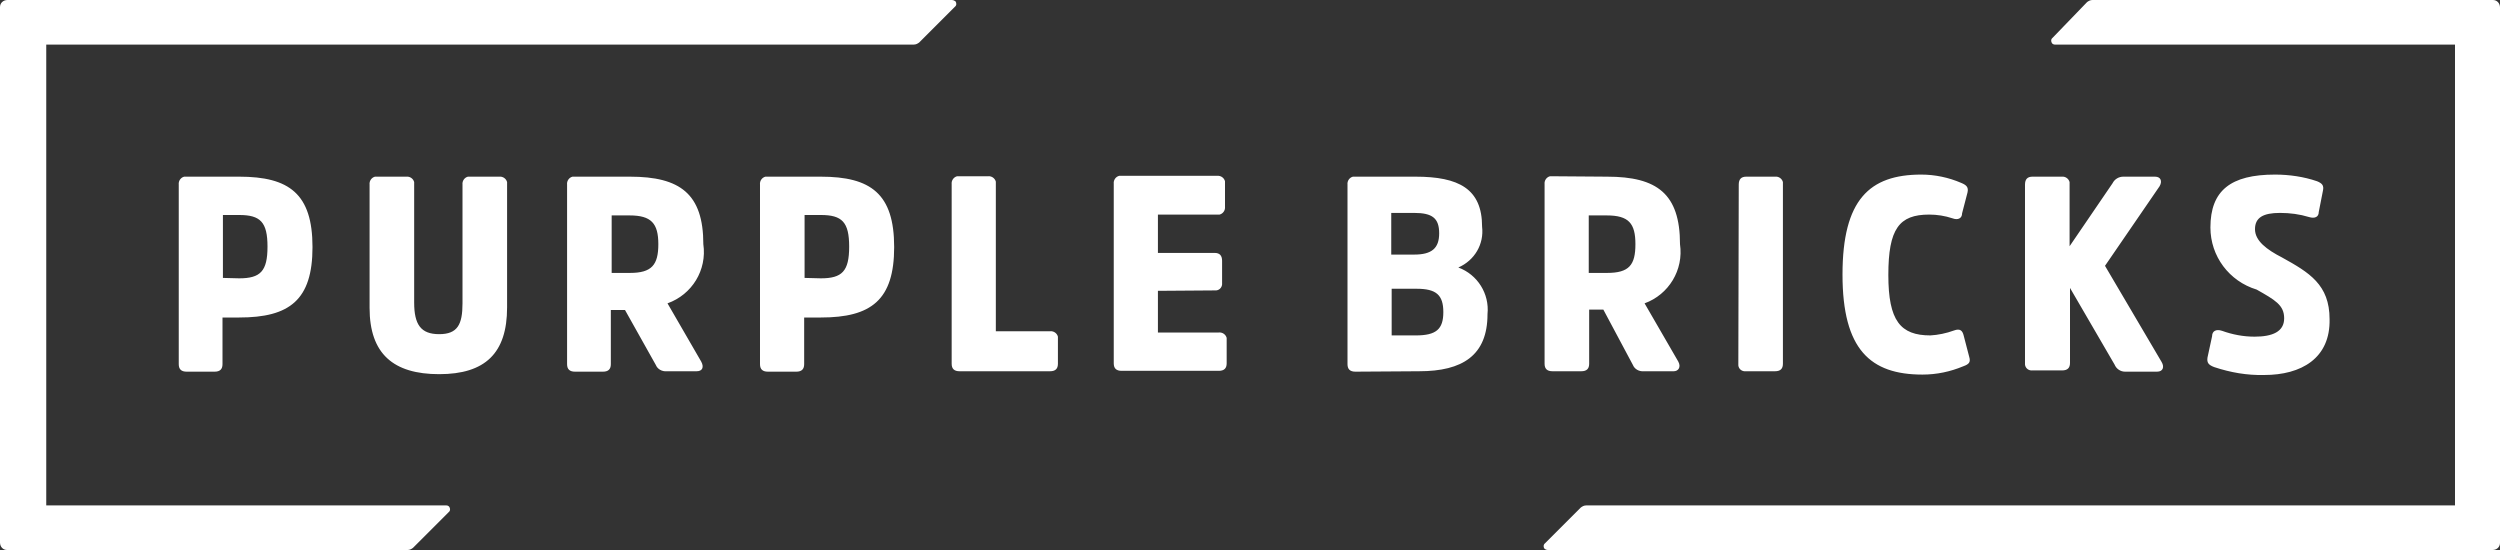 <?xml version="1.0" encoding="utf-8"?>
<!-- Generator: Adobe Illustrator 25.0.0, SVG Export Plug-In . SVG Version: 6.00 Build 0)  -->
<svg version="1.1" id="layer" xmlns="http://www.w3.org/2000/svg" xmlns:xlink="http://www.w3.org/1999/xlink" x="0px" y="0px"
	 viewBox="0 0 600 132" style="enable-background:new 0 0 600 132;" xml:space="preserve">
<rect x="0" y="0" width="600" height="132" fill="#333333" stroke="none"/>
<style type="text/css">
	.st0{fill:#FFFFFF;}
</style>
<g>
	<path class="st0" d="M44.8,89.2c-1.3,0-1.9-0.6-1.9-1.8V44.3c-0.1-0.9,0.5-1.7,1.3-1.9c0.2,0,0.3,0,0.5,0h12.7
		c12,0,17.6,4.1,17.6,16.9c0,12.7-5.5,16.9-17.6,16.9h-4v11.2c0,1.2-0.6,1.8-1.9,1.8C51.5,89.2,44.8,89.2,44.8,89.2z M57.4,66.8
		c5.1,0,6.8-1.7,6.8-7.6s-1.7-7.6-6.8-7.6h-3.9v15.1L57.4,66.8L57.4,66.8z M88.7,73.9V44.3c-0.1-0.9,0.5-1.7,1.3-1.9
		c0.2,0,0.3,0,0.5,0h7c0.9-0.1,1.7,0.5,1.9,1.3c0,0.2,0,0.3,0,0.5v28.4c0,5.3,1.6,7.6,6,7.6s5.6-2.3,5.6-7.4V44.3
		c-0.1-0.9,0.5-1.7,1.3-1.9c0.2,0,0.3,0,0.5,0h7c0.9-0.1,1.7,0.5,1.9,1.3c0,0.2,0,0.3,0,0.5v29.6c0,11-5.3,16-16.3,16
		S88.7,84.9,88.7,73.9z M151.2,42.4c12,0,17.6,4.1,17.6,16.2c0.9,6.2-2.7,12.1-8.6,14.2l8.1,14c0.7,1.3,0.3,2.3-1.1,2.3H160
		c-1.1,0.1-2.2-0.5-2.6-1.5L150,74.4h-3.4v13c0,1.2-0.6,1.8-1.9,1.8H138c-1.3,0-1.9-0.6-1.9-1.8V44.3c-0.1-0.9,0.5-1.7,1.3-1.9
		c0.2,0,0.3,0,0.5,0H151.2z M151.2,65.5c5.2,0,6.8-1.9,6.8-6.9s-1.7-6.9-6.9-6.9h-4.3v13.8H151.2z M184.3,89.2
		c-1.3,0-1.9-0.6-1.9-1.8V44.3c-0.1-0.9,0.5-1.7,1.3-1.9c0.2,0,0.3,0,0.5,0H197c12,0,17.6,4.1,17.6,16.9c0,12.7-5.5,16.9-17.6,16.9
		h-4v11.2c0,1.2-0.6,1.8-1.9,1.8C191.1,89.2,184.3,89.2,184.3,89.2z M197,66.8c5.1,0,6.8-1.7,6.8-7.6s-1.7-7.6-6.8-7.6h-3.9v15.1
		L197,66.8L197,66.8z M239,79.5h13c0.9-0.1,1.7,0.5,1.9,1.3c0,0.2,0,0.3,0,0.5v6c0,1.2-0.6,1.8-1.9,1.8h-21.7
		c-1.3,0-1.9-0.6-1.9-1.8V44.2c-0.1-0.9,0.5-1.7,1.3-1.9c0.2,0,0.3,0,0.5,0h6.9c0.9-0.1,1.7,0.5,1.9,1.3c0,0.2,0,0.3,0,0.5V79.5z
		 M277.9,69.8v10h14.6c0.9-0.1,1.7,0.5,1.9,1.3c0,0.2,0,0.3,0,0.5v5.6c0,1.2-0.6,1.8-1.9,1.8h-23.3c-1.3,0-1.9-0.6-1.9-1.8V44.1
		c-0.1-0.9,0.5-1.7,1.3-1.9c0.2,0,0.3,0,0.5,0h23c0.9-0.1,1.7,0.5,1.9,1.3c0,0.2,0,0.3,0,0.5v5.6c0.1,0.9-0.5,1.7-1.3,1.9
		c-0.2,0-0.3,0-0.5,0h-14.3v9.2h13.6c1.2,0,1.8,0.6,1.8,1.9v5.3c0.1,0.9-0.5,1.7-1.4,1.8c-0.1,0-0.3,0-0.4,0L277.9,69.8L277.9,69.8
		L277.9,69.8z M325.3,89.2c-1.3,0-1.9-0.6-1.9-1.8V44.3c-0.1-0.9,0.5-1.7,1.3-1.9c0.2,0,0.3,0,0.5,0h14.5c10.4,0,16,2.9,16,12
		c0.5,4.2-1.8,8.1-5.7,9.8c4.6,1.7,7.5,6.3,7,11.2c0,9.9-6,13.7-16.4,13.7L325.3,89.2z M339.4,61.1c4.2,0,6-1.5,6-5.1
		s-1.6-4.9-6-4.9h-5.5v10H339.4z M339.8,80.5c4.9,0,6.6-1.5,6.6-5.6s-1.7-5.6-6.4-5.6h-6v11.2H339.8z M385.7,42.4
		c12,0,17.5,4.1,17.5,16.2c0.9,6.2-2.7,12.1-8.5,14.2l8.1,14c0.7,1.3,0,2.3-1.1,2.3h-7.2c-1.1,0.1-2.2-0.5-2.6-1.5l-7.1-13.3h-3.4
		v13c0,1.2-0.6,1.8-1.9,1.8h-6.9c-1.3,0-1.9-0.6-1.9-1.8V44.2c-0.1-0.9,0.5-1.7,1.3-1.9c0.2,0,0.3,0,0.5,0L385.7,42.4L385.7,42.4z
		 M385.7,65.5c5.3,0,6.8-1.9,6.8-6.9s-1.6-6.9-6.9-6.9h-4.3v13.8H385.7z M417.3,44.3c0-1.3,0.6-1.9,1.8-1.9h6.9
		c0.9-0.1,1.7,0.5,1.9,1.3c0,0.2,0,0.3,0,0.5v43.1c0,1.2-0.6,1.8-1.9,1.8h-7c-0.9,0.1-1.7-0.5-1.8-1.4c0-0.1,0-0.3,0-0.4L417.3,44.3
		z M469,79.3c1.4-0.5,2,0,2.3,1.3l1.3,5c0.4,1.3,0,1.8-1.4,2.3c-3.1,1.3-6.4,2-9.8,2c-12.5,0-19.2-6-19.2-24s6.5-24,18.9-24
		c3.3,0,6.6,0.7,9.6,2c1.2,0.5,1.8,1,1.5,2.3l-1.3,5c0,1.2-1,1.7-2.3,1.2c-1.8-0.6-3.7-0.9-5.6-0.9c-7.2,0-9.8,3.4-9.8,14.5
		c0,11,2.9,14.5,10.1,14.5C465.1,80.4,467.1,80,469,79.3L469,79.3z M507,44c0.5-1,1.5-1.6,2.6-1.6h7.6c1.4,0,1.8,1.1,1.1,2.3
		l-13.1,19.1l13.6,23.1c0.7,1.2,0.3,2.3-1.1,2.3H510c-1.1,0-2.1-0.7-2.5-1.7l-10.7-18.4v18c0,1.2-0.6,1.8-1.9,1.8h-7.1
		c-0.9,0.1-1.7-0.5-1.8-1.4c0-0.1,0-0.3,0-0.4V44.3c0-1.3,0.6-1.9,1.8-1.9h7c0.9-0.1,1.7,0.5,1.9,1.3c0,0.2,0,0.3,0,0.5v14.9L507,44
		z M543.4,90c-4.1,0.1-8.1-0.6-12-1.9c-1.3-0.5-1.8-1-1.6-2.3l1.1-5.1c0-1.2,0.9-1.8,2.4-1.3c2.5,0.9,5.1,1.4,7.8,1.4
		c4.3,0,7.1-1.2,7.1-4.4s-2.2-4.4-6.6-6.9c-6.6-2-11.1-8-11.1-14.9c0-8.9,4.9-12.7,15.5-12.7c3.4,0,6.9,0.5,10.1,1.6
		c1.2,0.5,1.7,1,1.4,2.3l-1,5.1c0,1.2-1,1.6-2.3,1.2c-2.3-0.7-4.6-1-7-1c-4,0-6,1.1-6,3.9s2.8,4.9,6.5,6.8
		c6.5,3.6,11.4,6.5,11.4,14.8C559.3,86,552.3,90,543.4,90z M228.5,0H1.8C0.8,0,0,0.7,0,1.7v0.1v128.4c0,1,0.7,1.8,1.7,1.8h0.1h96
		c0.5,0,0.9-0.2,1.3-0.5l8.6-8.6c0.4-0.3,0.4-0.9,0.1-1.3c-0.2-0.2-0.4-0.3-0.7-0.3h-96V10.7h208.2c0.5,0,0.9-0.2,1.3-0.5l8.6-8.6
		c0.4-0.3,0.4-0.9,0.1-1.3C229,0.1,228.7,0,228.5,0z M371.5,132h226.7c1,0,1.8-0.7,1.8-1.7v-0.1V1.8c0-1-0.7-1.8-1.7-1.8h-0.1h-96
		c-0.5,0-0.9,0.2-1.3,0.5l-8.3,8.6c-0.4,0.3-0.4,0.9-0.1,1.3c0.2,0.2,0.4,0.3,0.7,0.3h96v110.6H380.7c-0.5,0-0.9,0.2-1.3,0.5
		l-8.6,8.6c-0.4,0.3-0.4,0.8-0.2,1.2C370.9,131.9,371.2,132,371.5,132z"/>
</g>
</svg>
